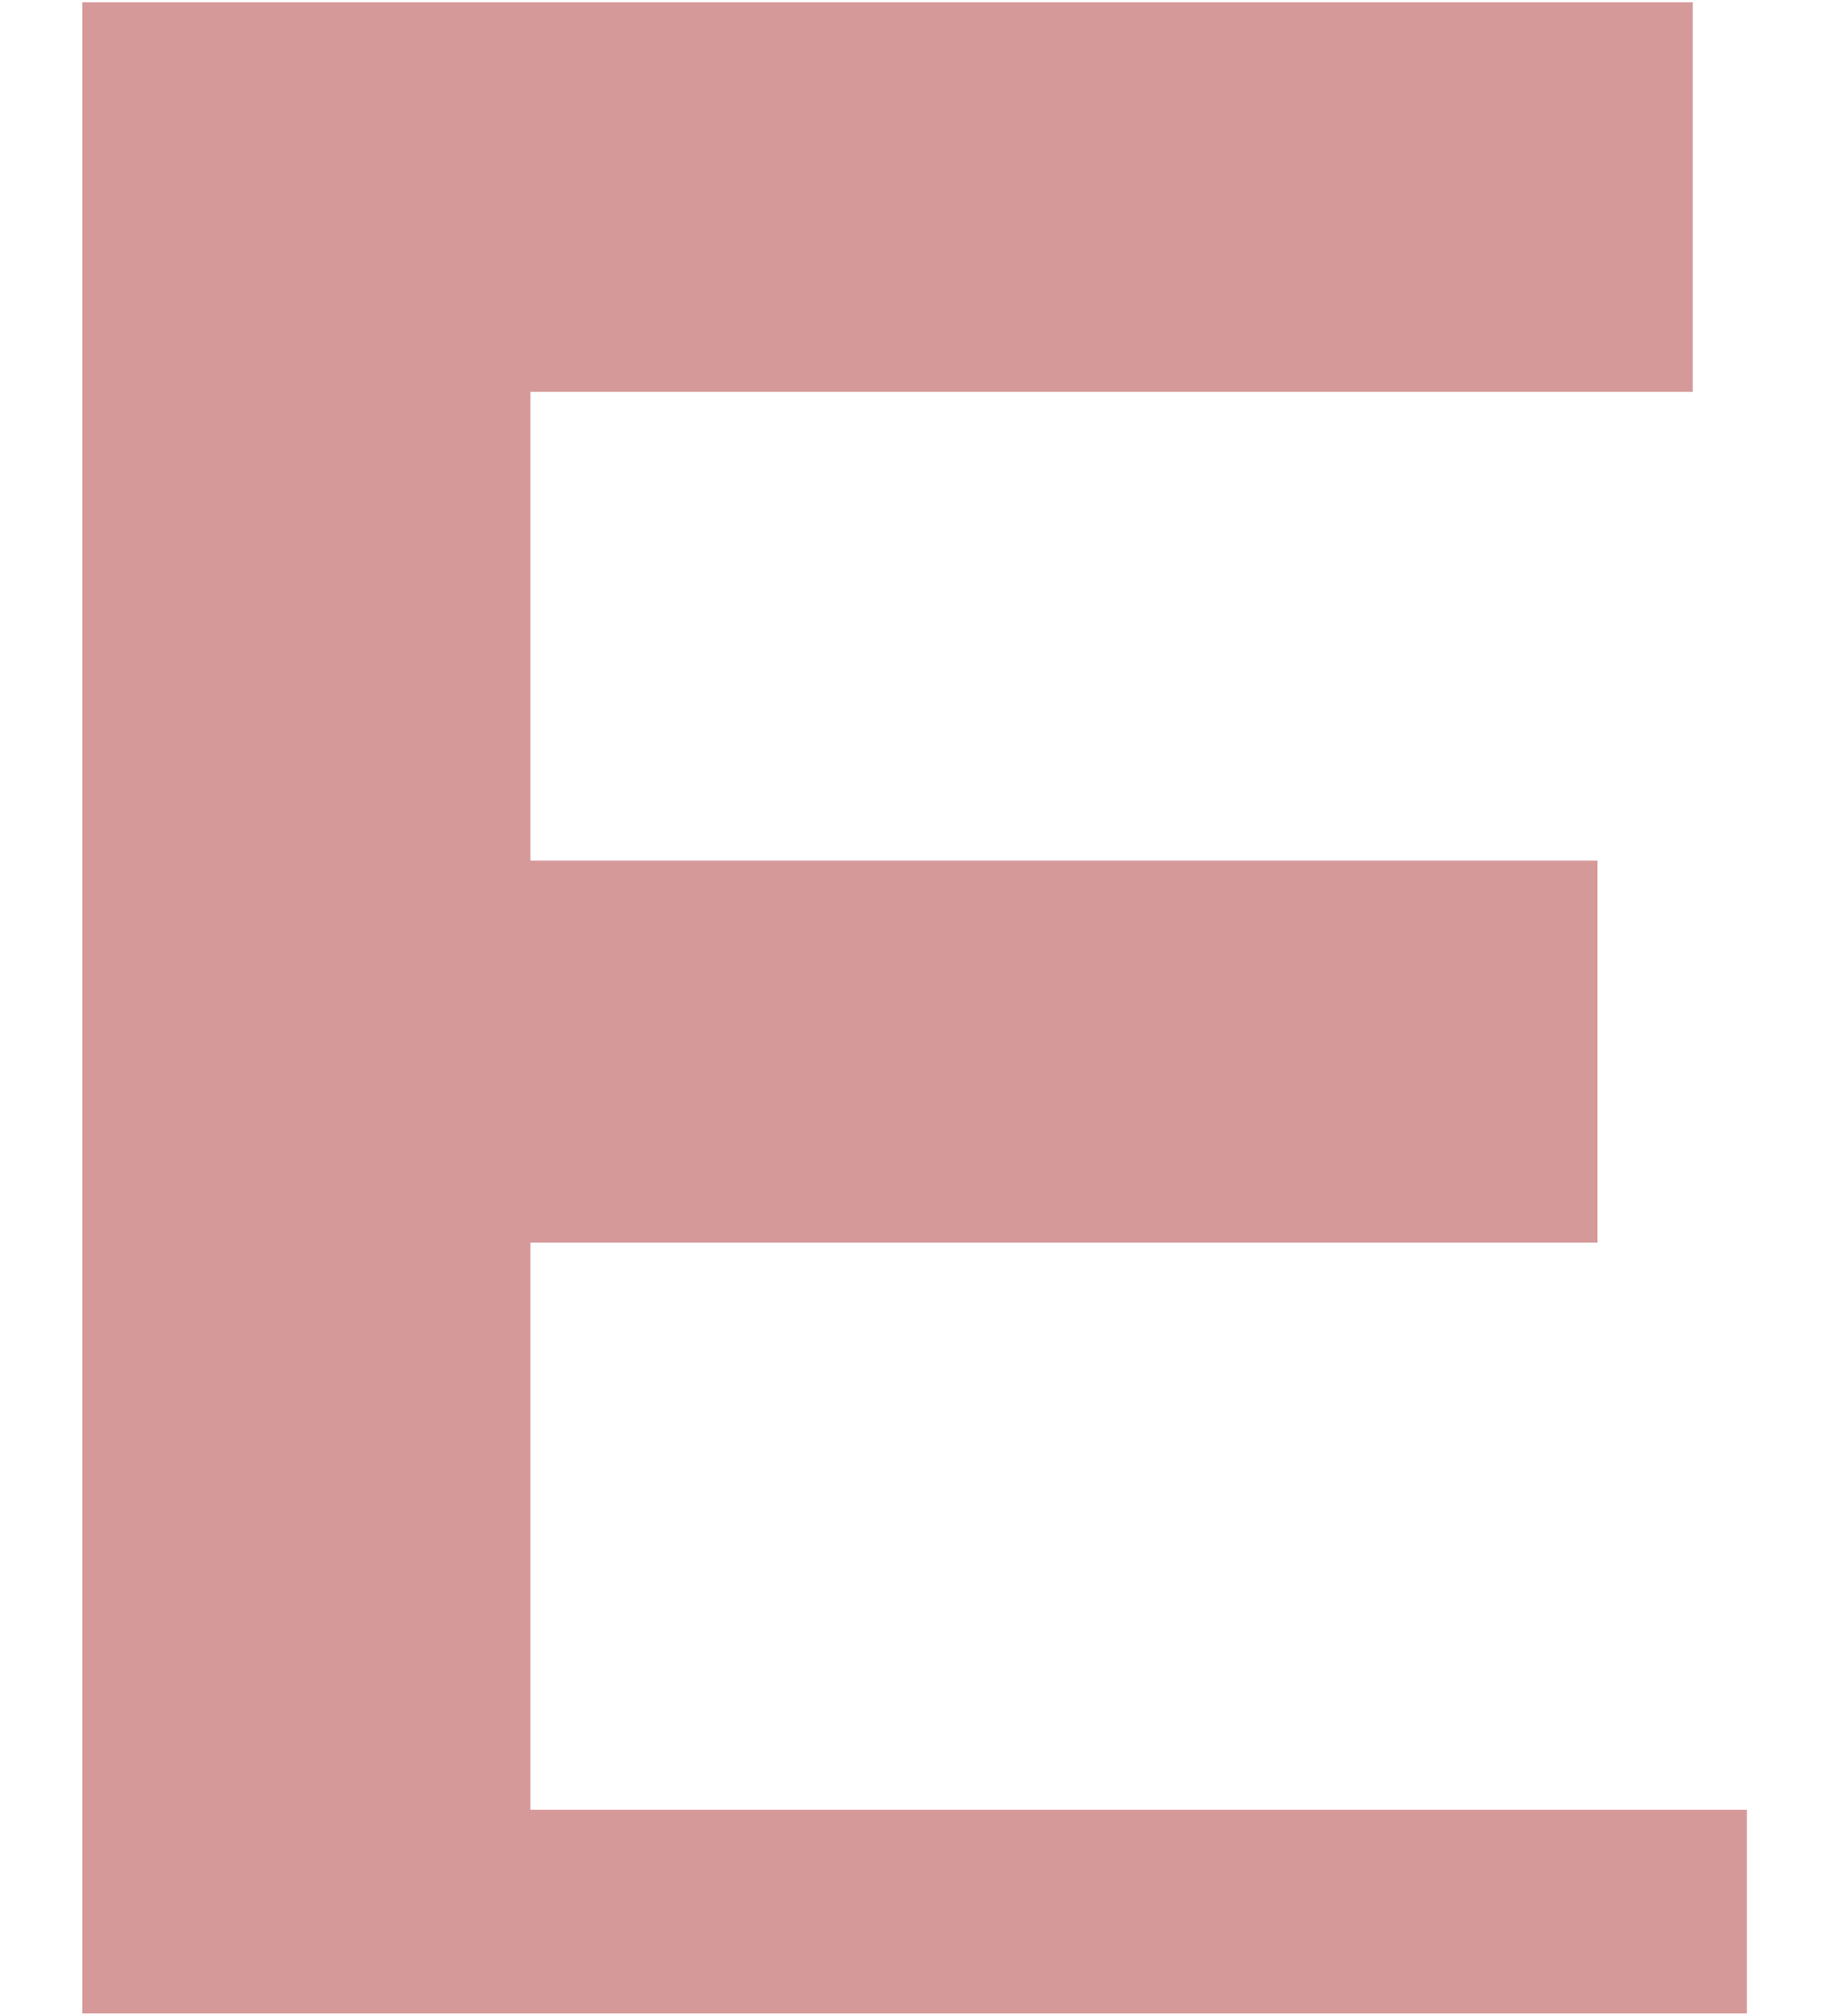 <?xml version="1.0" encoding="utf-8"?>
<!-- Generator: Adobe Illustrator 18.0.0, SVG Export Plug-In . SVG Version: 6.00 Build 0)  -->
<!DOCTYPE svg PUBLIC "-//W3C//DTD SVG 1.1//EN" "http://www.w3.org/Graphics/SVG/1.1/DTD/svg11.dtd">
<svg version="1.1" id="Layer_1" xmlns="http://www.w3.org/2000/svg" xmlns:xlink="http://www.w3.org/1999/xlink" x="0px" y="0px"
	 viewBox="0 0 708.7 782" enable-background="new 0 0 708.7 782" xml:space="preserve">
<rect y="0" fill="none" width="708" height="780"/>
<polygon opacity="0.4" fill="#990000" points="678,781 678,702 206,702 206,482 620,482 620,334 206,334 206,152 657,152 657,1 
	32,1 32,781 "/>
</svg>

